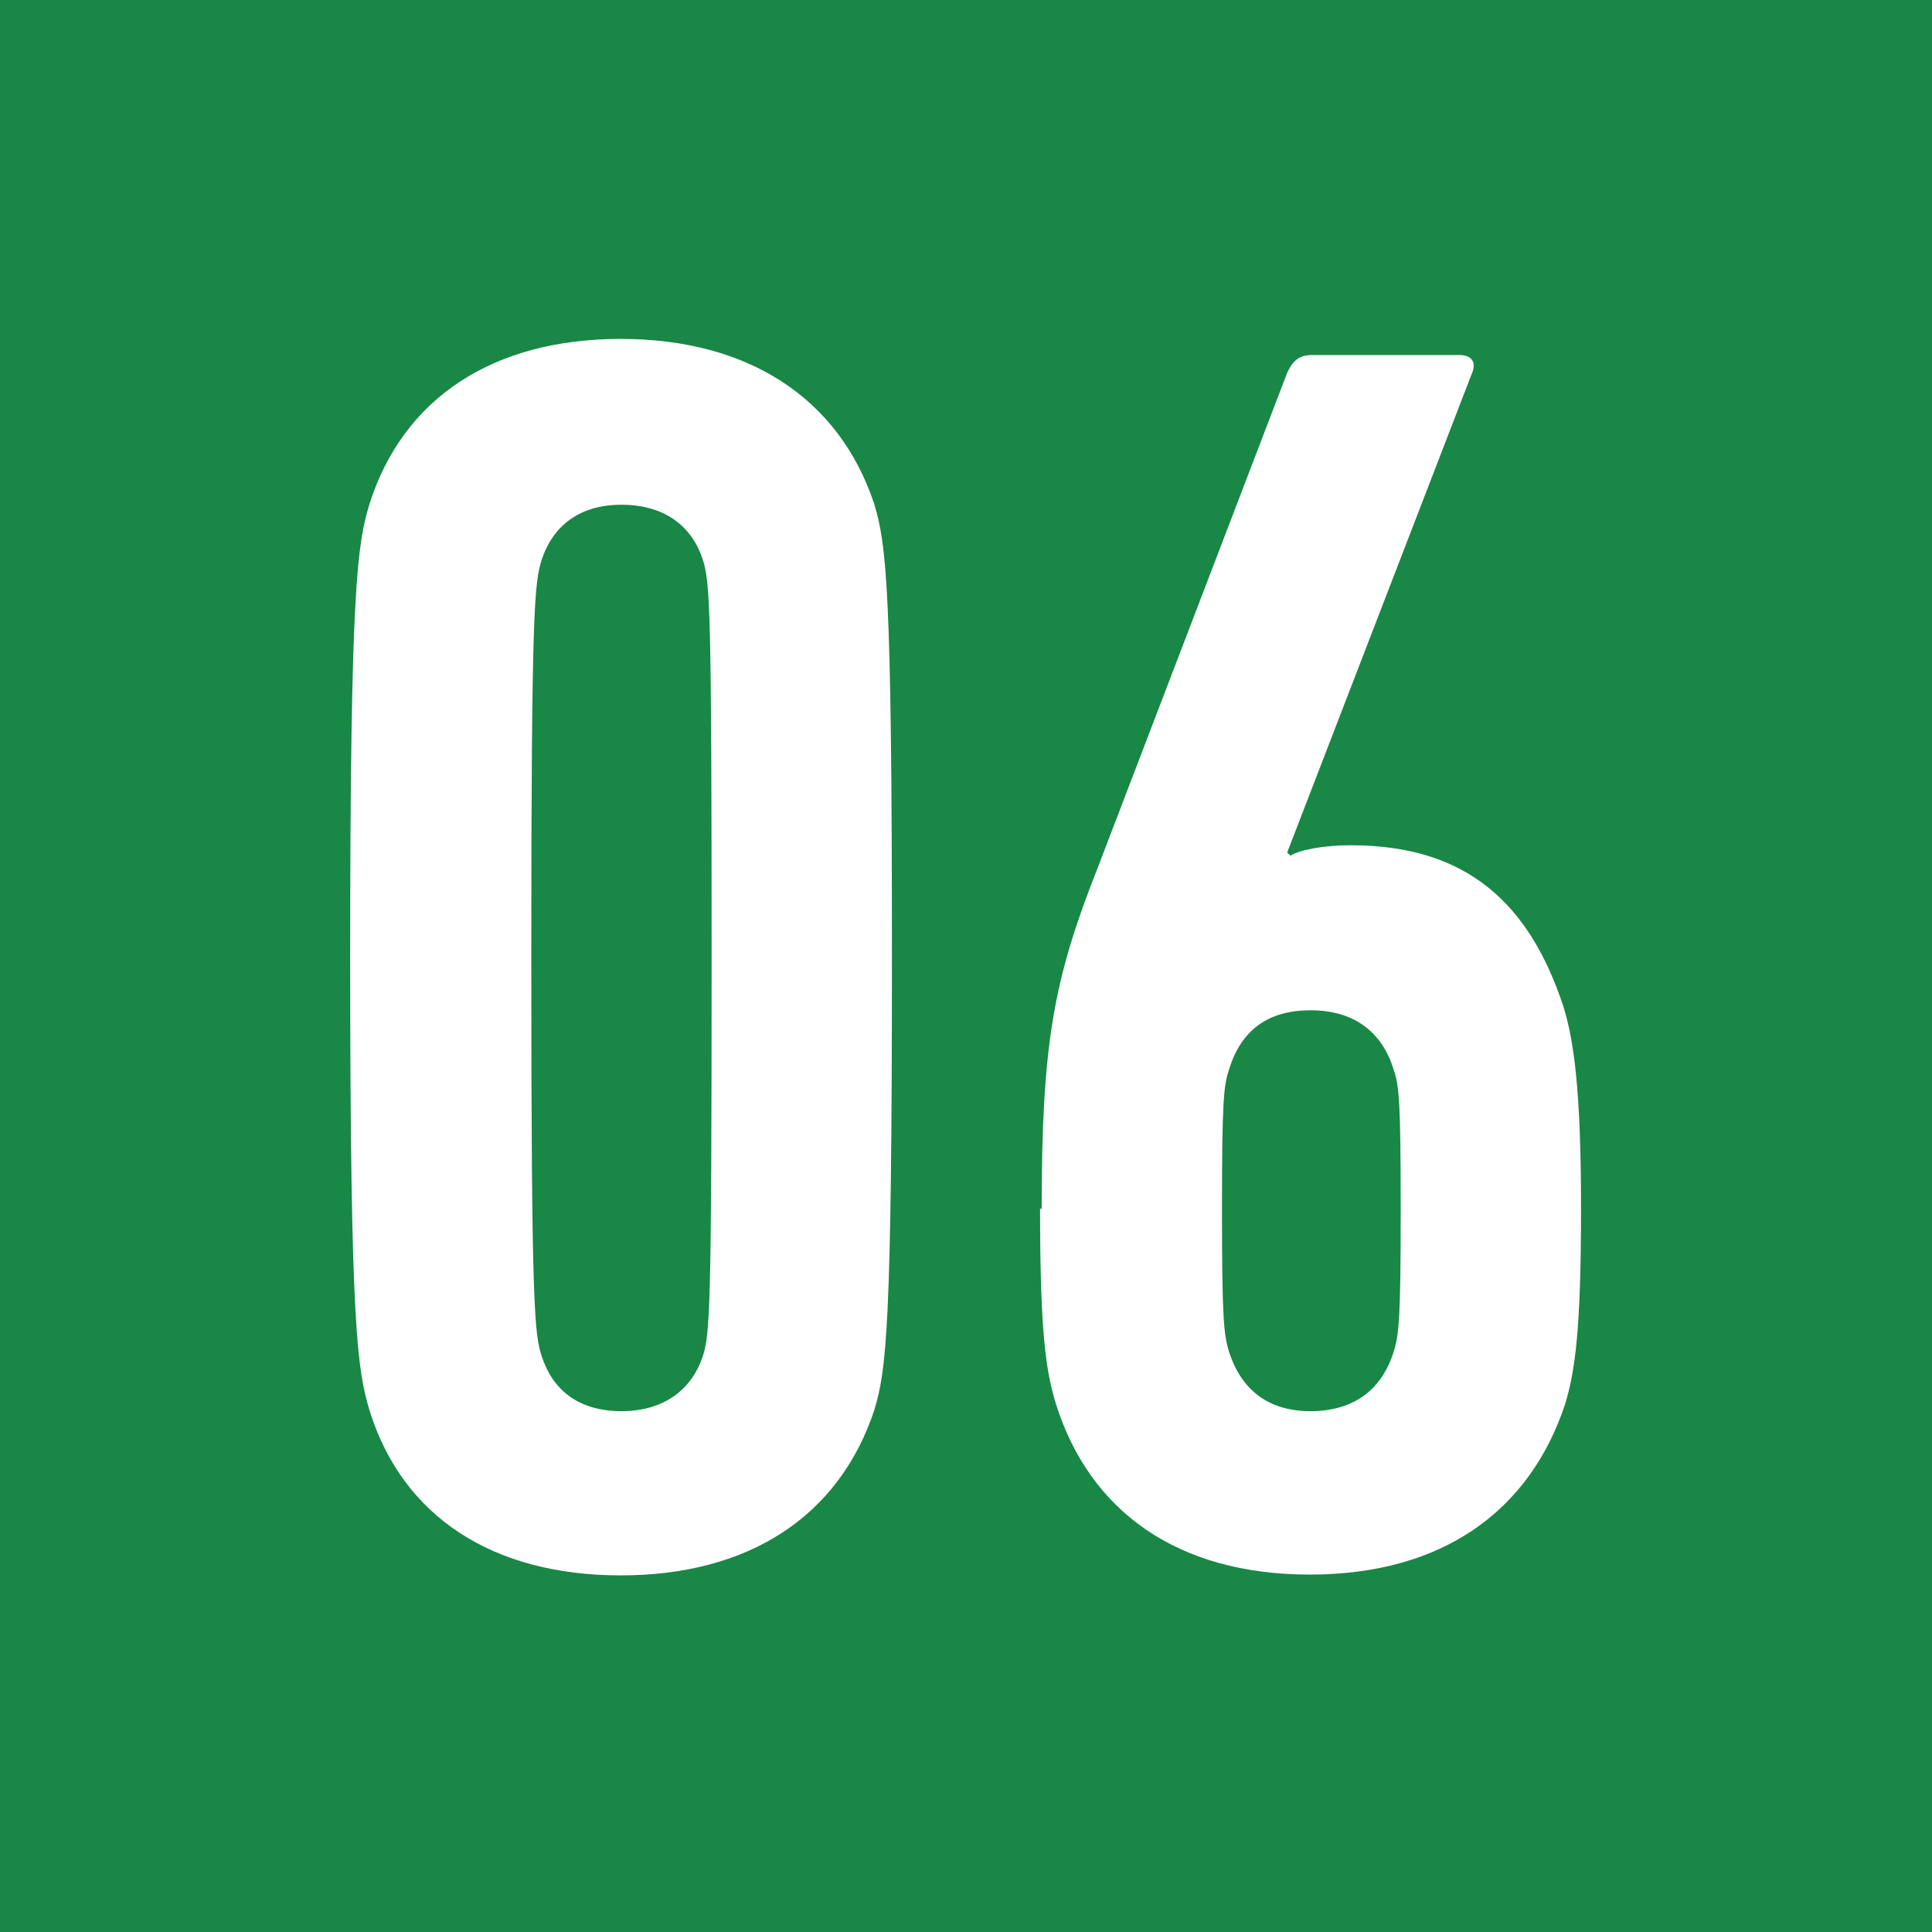 <?xml version="1.0" encoding="UTF-8"?><svg id="_レイヤー_2" xmlns="http://www.w3.org/2000/svg" viewBox="0 0 24 24"><defs><style>.cls-1{fill:#198746;}.cls-1,.cls-2{stroke-width:0px;}.cls-2{fill:#fff;}</style></defs><g id="_画像"><rect class="cls-1" width="24" height="24"/><path class="cls-2" d="M4.35,11.89c0-4.62.09-5.13.24-5.63.42-1.32,1.54-2.05,3.12-2.05s2.71.73,3.15,2.05c.15.51.22,1.01.22,5.63s-.07,5.13-.22,5.63c-.44,1.32-1.56,2.05-3.15,2.05s-2.71-.73-3.12-2.05c-.15-.51-.24-1.01-.24-5.63ZM7.72,17.53c.55,0,.88-.29,1.01-.68.09-.29.11-.57.11-4.95s-.02-4.66-.11-4.95c-.13-.4-.46-.68-1.01-.68s-.86.29-.99.68c-.09.29-.13.57-.13,4.95s.04,4.67.13,4.95c.13.4.44.68.99.68Z"/><path class="cls-2" d="M12.94,15.02c0-2.07.15-2.86.7-4.25l2.35-6.14c.07-.15.15-.22.31-.22h1.83c.15,0,.22.09.15.24l-2.29,5.94.04.04c.11-.07.4-.13.75-.13,1.45,0,2.22.73,2.64,2,.13.42.22,1.03.22,2.51s-.07,2.02-.2,2.44c-.44,1.32-1.52,2.11-3.17,2.11s-2.73-.79-3.15-2.11c-.13-.42-.2-.9-.2-2.44ZM16.28,17.53c.53,0,.88-.26,1.03-.73.07-.22.09-.42.09-1.78s-.02-1.54-.09-1.74c-.15-.48-.51-.73-1.03-.73s-.86.24-1.01.73c-.07.2-.09.4-.09,1.74s.02,1.56.09,1.78c.15.46.48.73,1.01.73Z"/></g></svg>